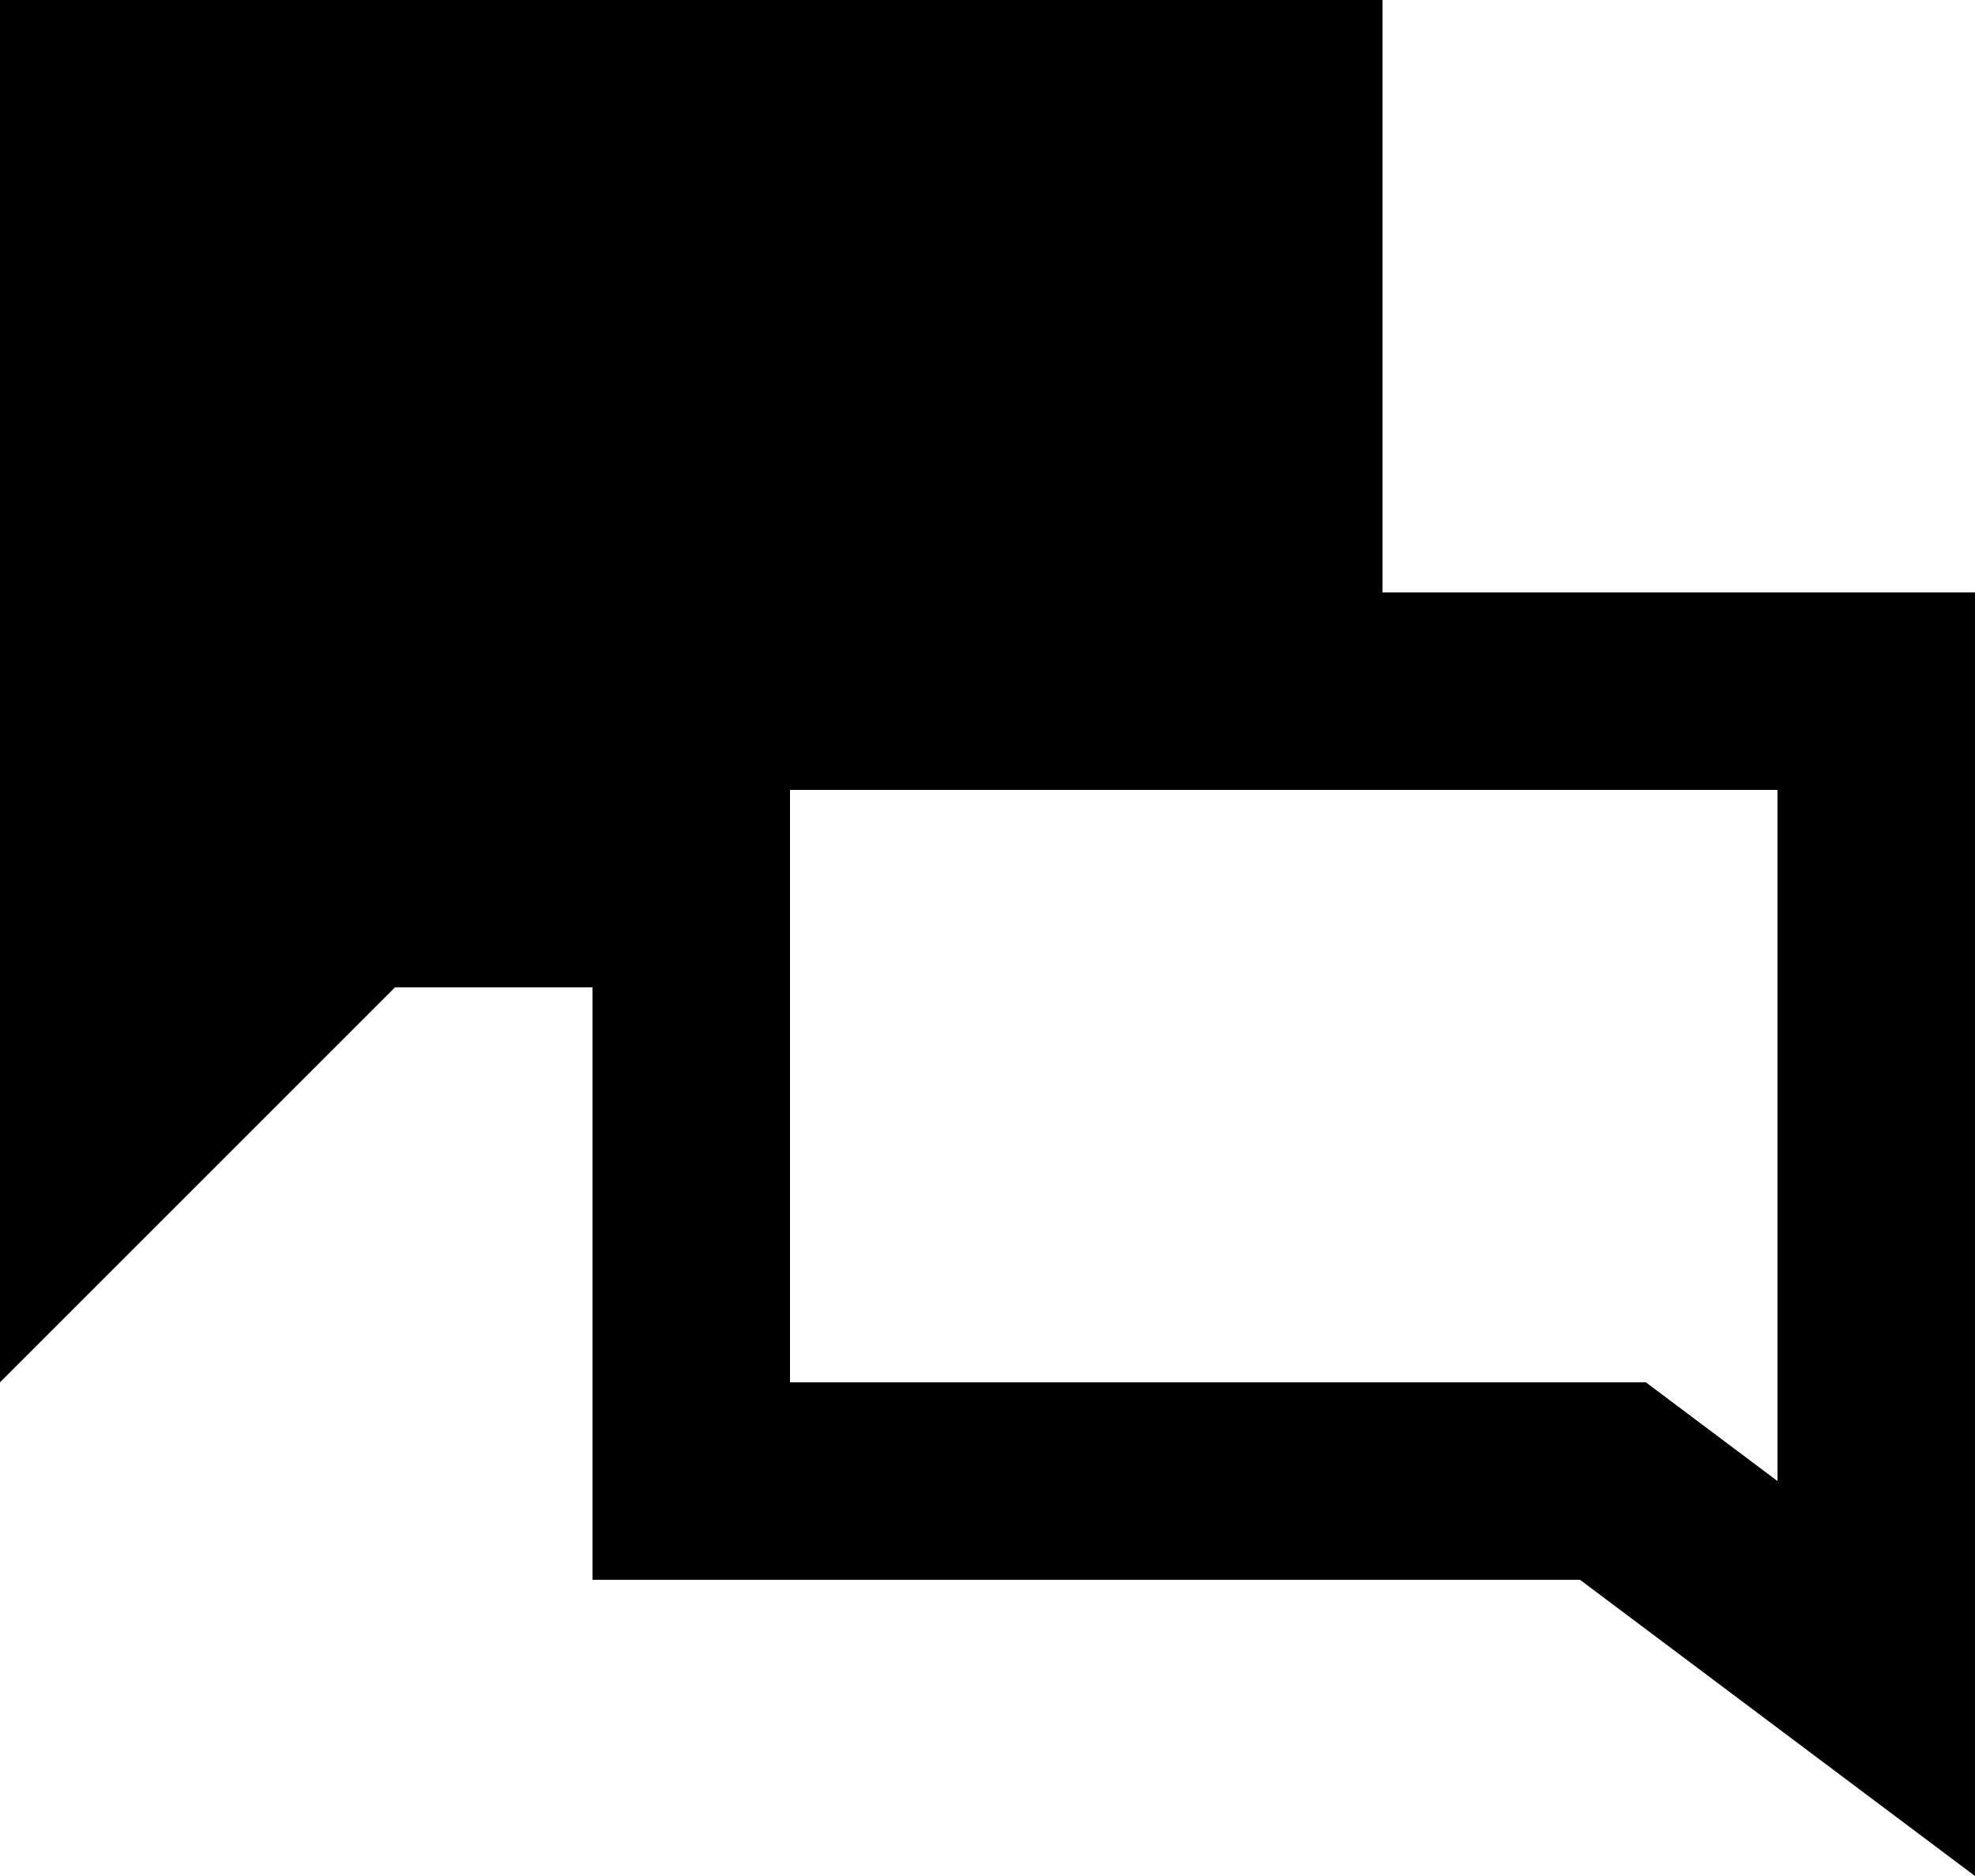 <svg width="20" height="19" viewBox="0 0 20 19" fill="none" xmlns="http://www.w3.org/2000/svg">
<path fill-rule="evenodd" clip-rule="evenodd" d="M0 0H14V6H20V19L16 16H6V10H4L0 14V0ZM8 8V14H16.667L18 15V8H8Z" fill="black"/>
</svg>
